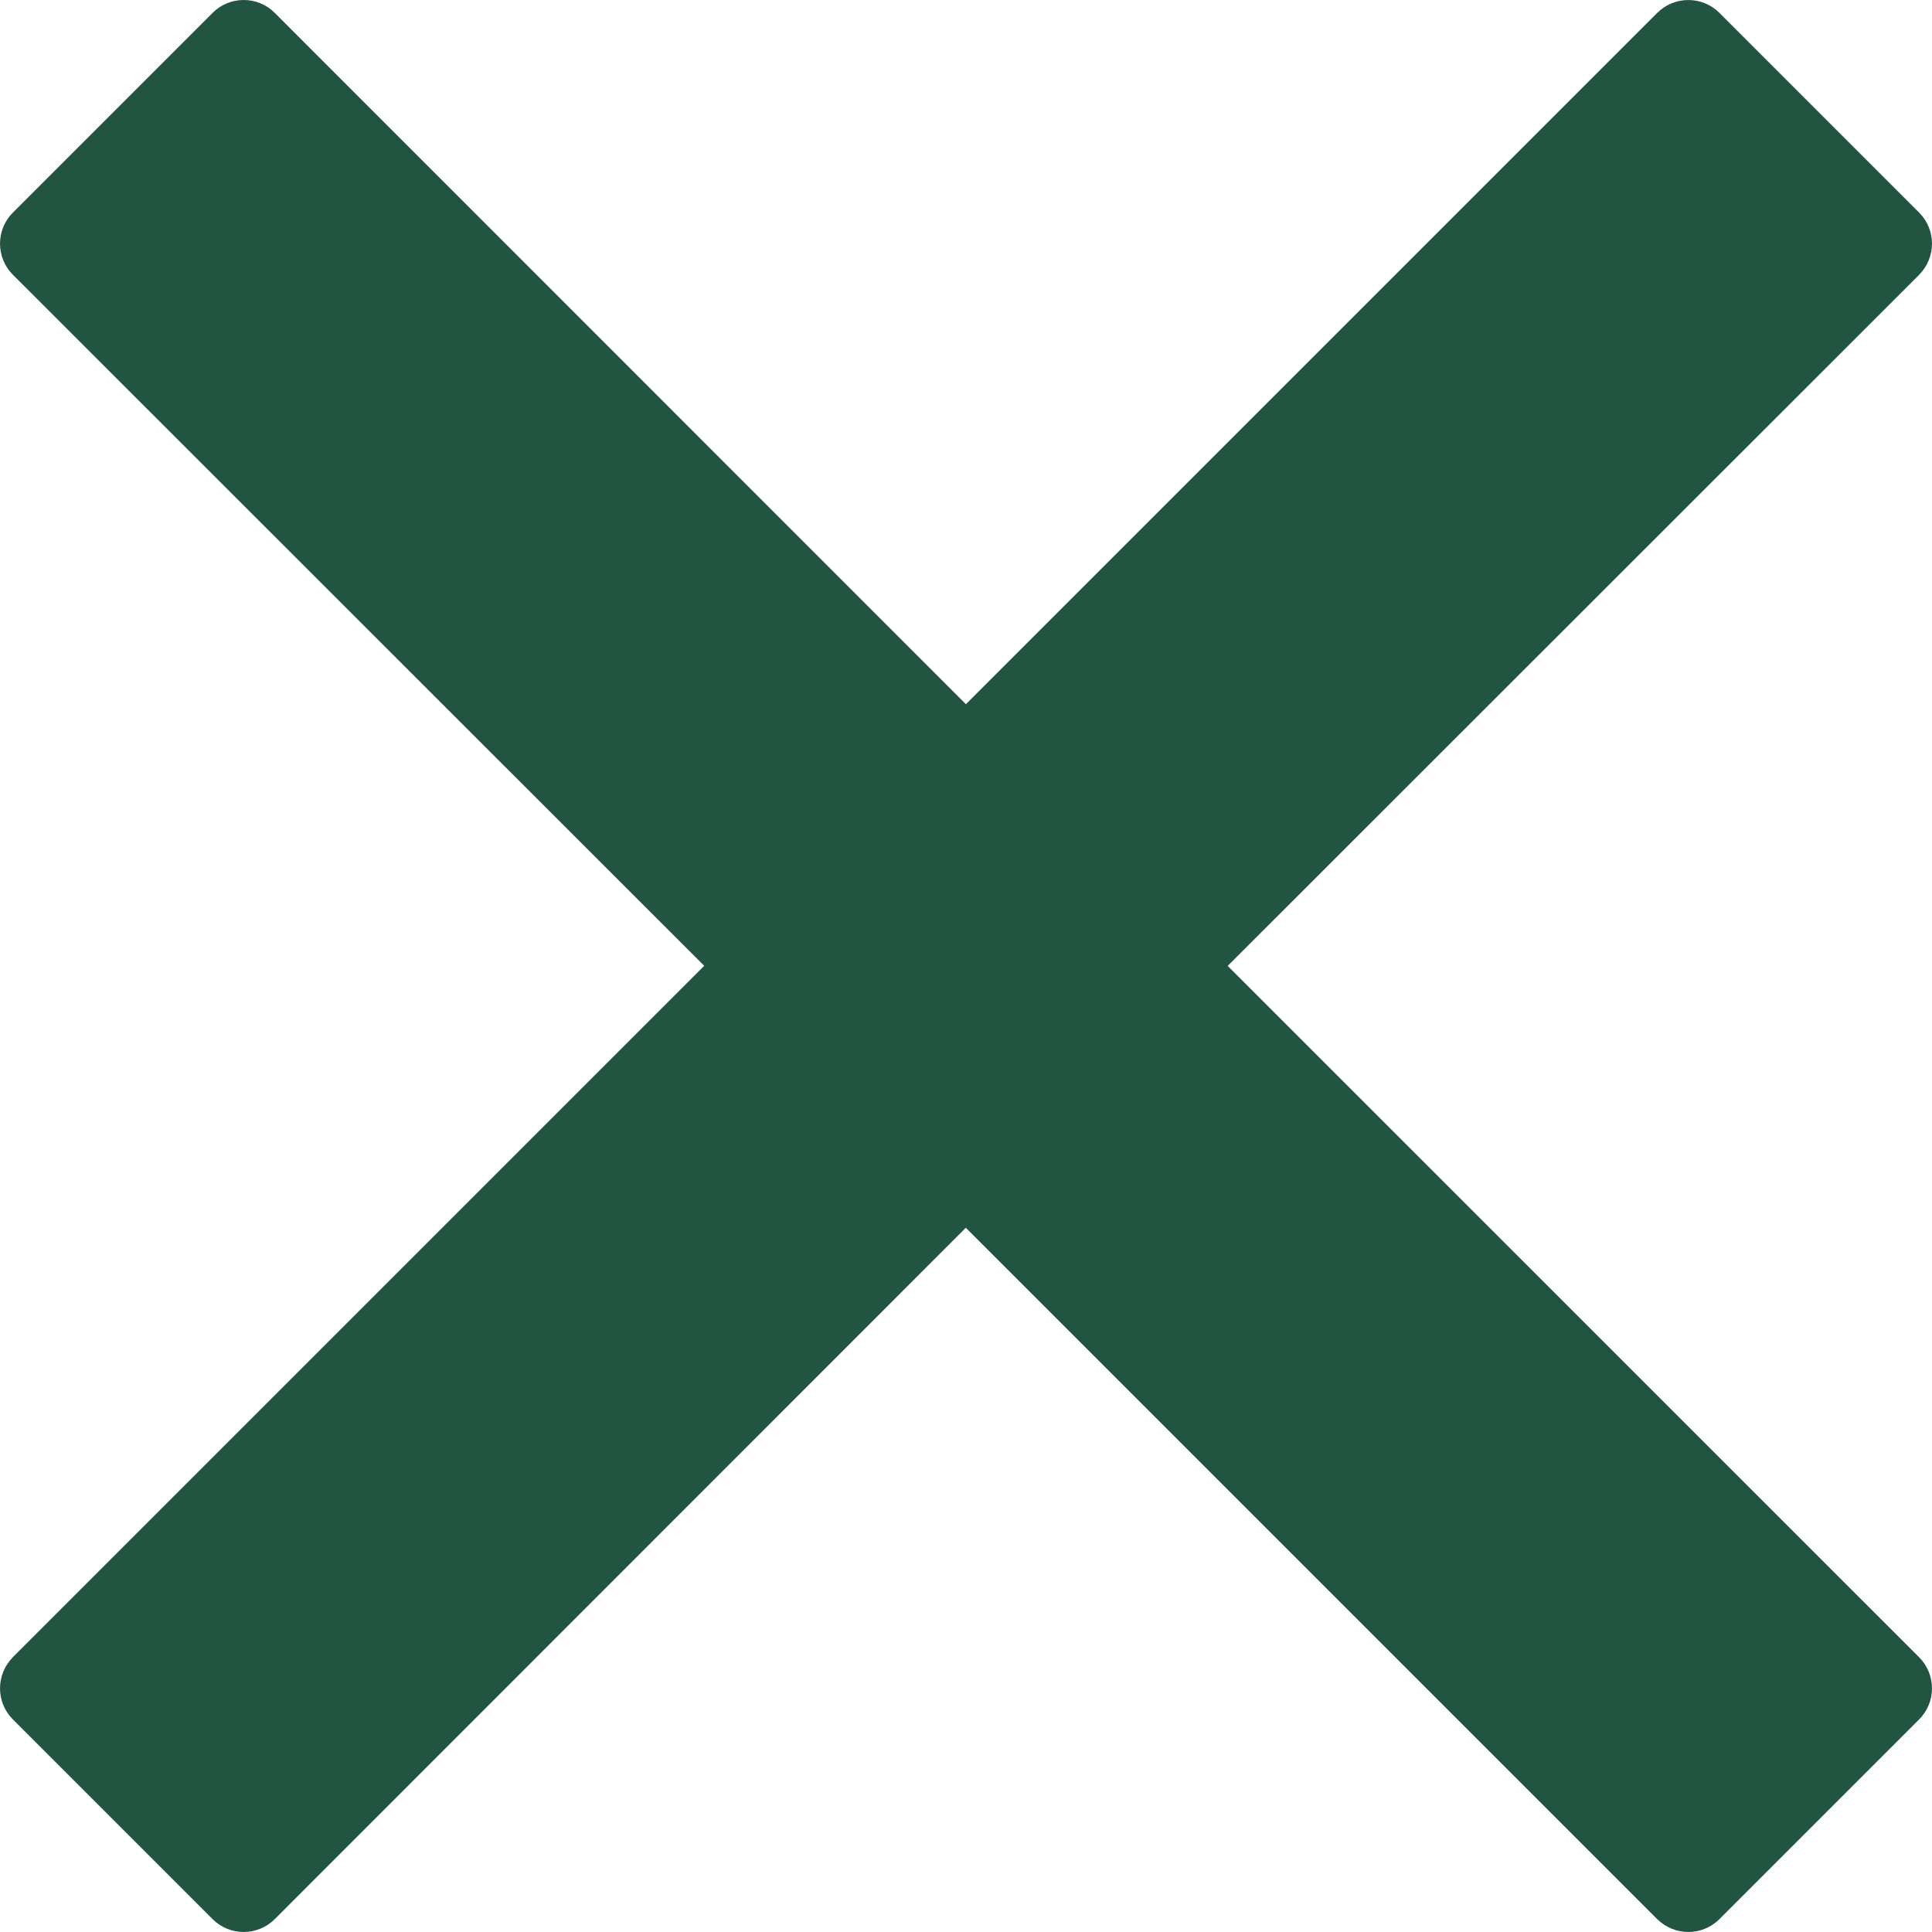 <?xml version="1.0" encoding="utf-8"?>
<svg width="20px" height="20px" viewBox="0 0 20 20" version="1.1" xmlns:xlink="http://www.w3.org/1999/xlink" xmlns="http://www.w3.org/2000/svg">
  <desc>Created with Lunacy</desc>
  <g id="np_cross_1208142_225442">
    <path d="M2.516 4.75902e-05C2.397 0.002 2.284 0.049 2.201 0.133L0.133 2.201C-0.044 2.378 -0.044 2.666 0.133 2.844L7.29 9.998L0.133 17.155L0.133 17.156C-0.044 17.334 -0.044 17.622 0.133 17.799L2.201 19.867C2.378 20.044 2.666 20.044 2.844 19.867L9.998 12.71L17.155 19.867L17.156 19.867C17.334 20.044 17.622 20.044 17.799 19.867L19.867 17.799C20.044 17.622 20.044 17.334 19.867 17.156L12.709 9.999L19.867 2.845L19.867 2.844C20.044 2.666 20.044 2.378 19.867 2.201L17.799 0.133C17.622 -0.044 17.334 -0.044 17.156 0.133L9.999 7.29L2.844 0.133L2.844 0.133C2.757 0.046 2.639 -0.002 2.516 4.75902e-05Z" id="Path" fill="#225442" stroke="none" />
  </g>
</svg>